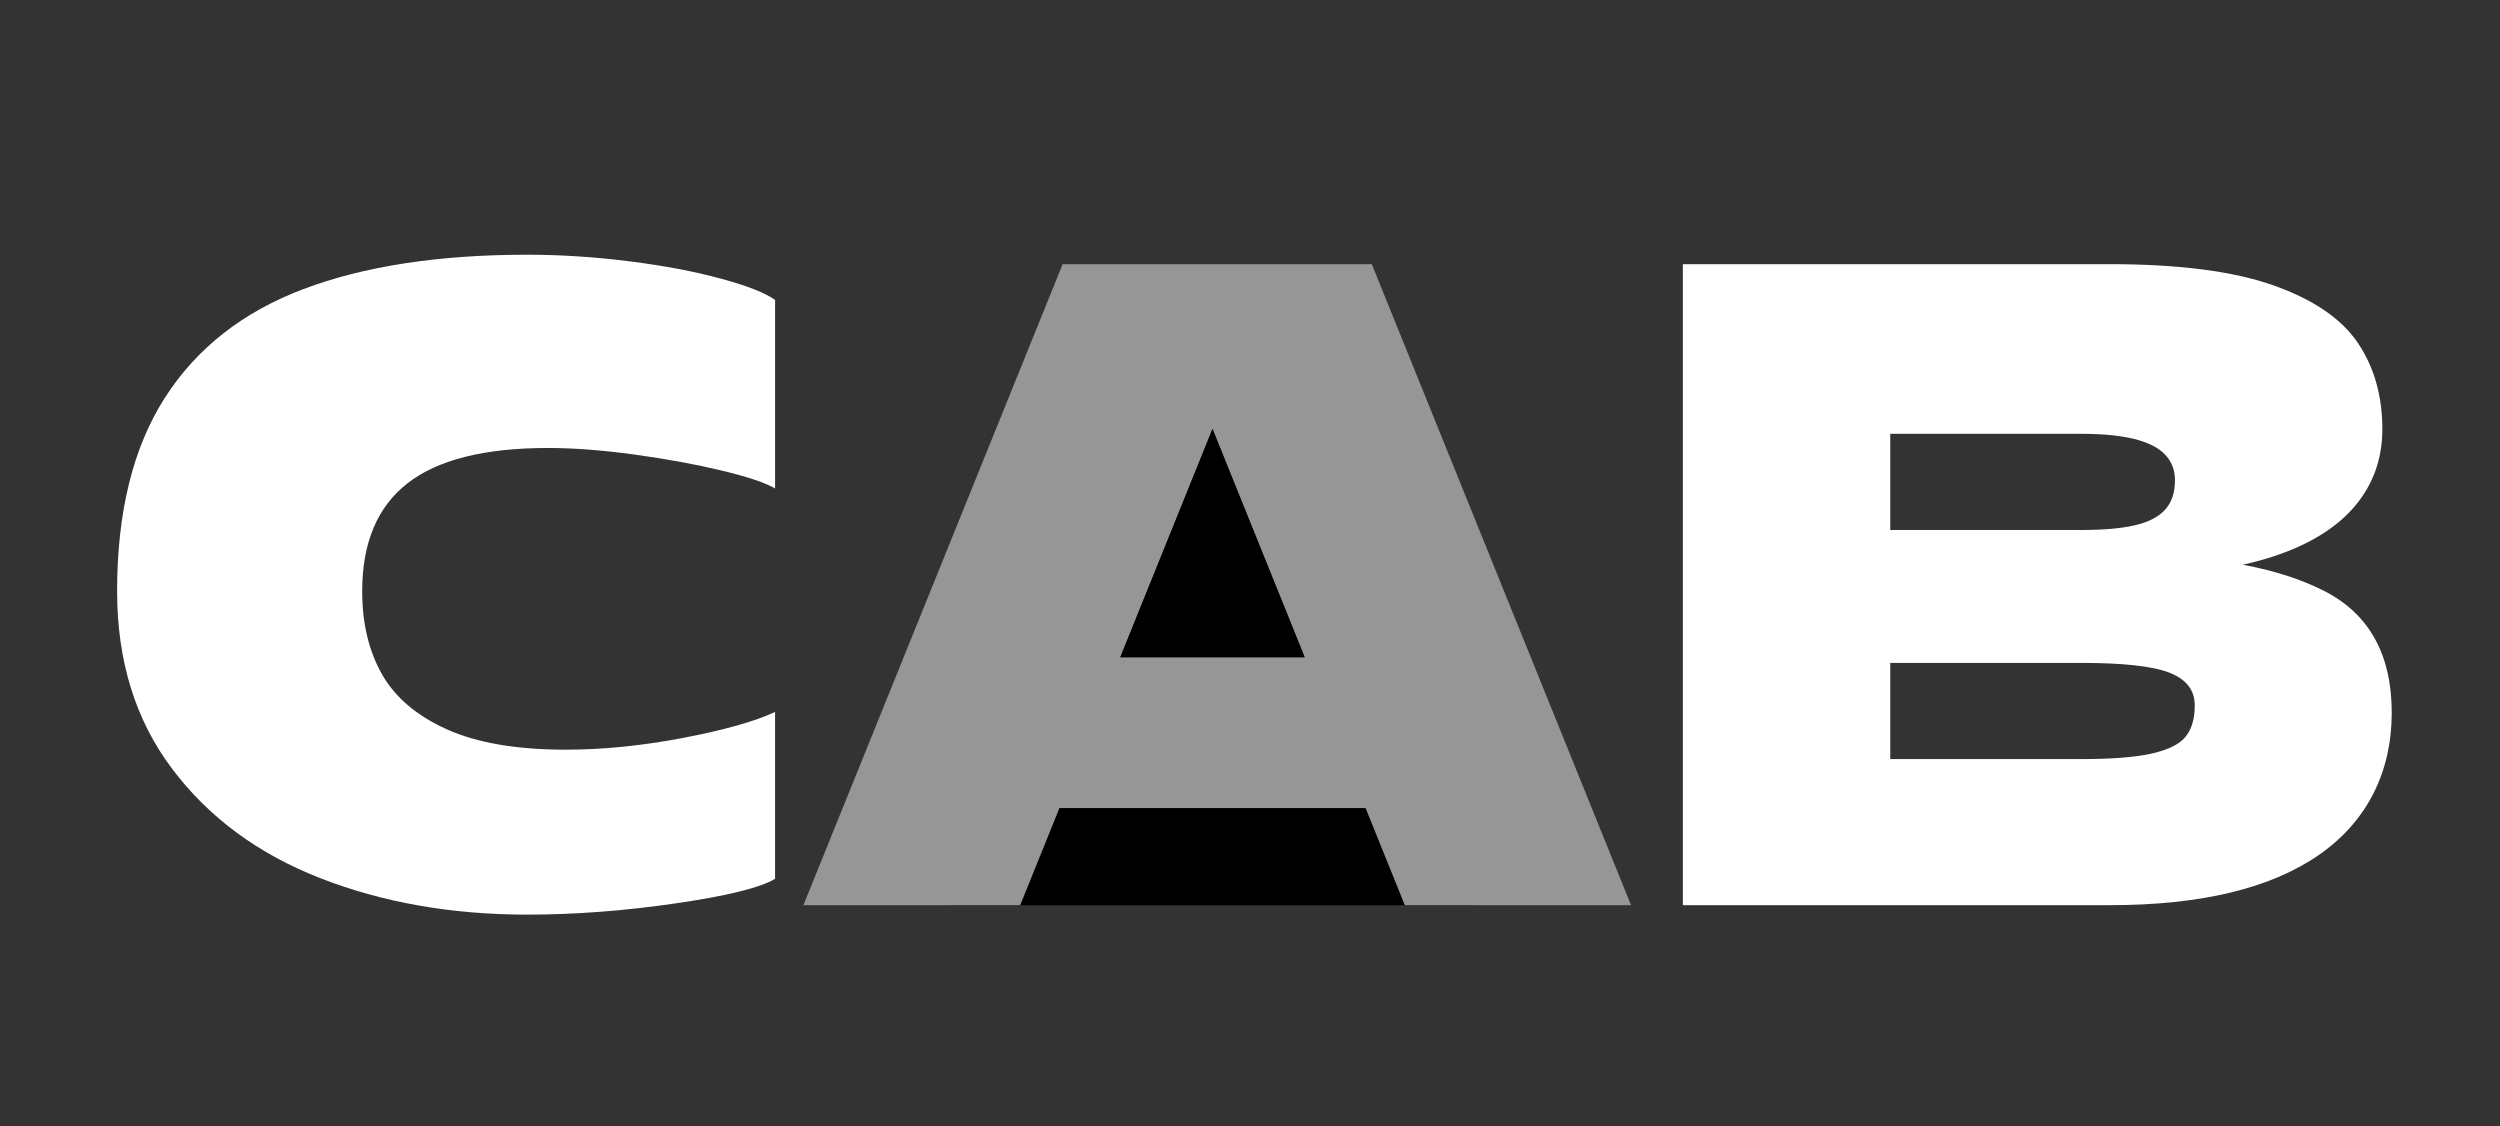 <?xml version="1.0" encoding="UTF-8"?><svg id="Layer_6" xmlns="http://www.w3.org/2000/svg" viewBox="0 0 1034.75 466.09"><rect x="0" y="0" width="1034.75" height="466.09" fill="#333333" stroke="none"/><defs><style>.cls-1,.cls-2,.cls-3{stroke-width:0px;}.cls-2{fill:#969696;}.cls-3{fill:#fff;}</style></defs><rect class="cls-1" x="392.21" y="314.18" width="217.5" height="60.48"/><path class="cls-3" d="m132.75,363.54c-25.75-10.01-46.24-25.1-61.45-45.26-15.22-20.15-22.83-44.67-22.83-73.55,0-32.77,6.57-59.43,19.7-79.99,13.13-20.55,32.25-35.57,57.36-45.07,25.1-9.49,55.99-14.24,92.67-14.24,13.78,0,27.9.91,42.33,2.73,14.44,1.82,27.12,4.23,38.04,7.22,10.92,2.99,18.34,5.92,22.24,8.78v78.03c-3.9-2.34-11.25-4.81-22.04-7.41-10.8-2.6-22.83-4.81-36.09-6.63-13.27-1.82-25.23-2.73-35.9-2.73-26.28,0-45.65,4.88-58.14,14.63-12.49,9.75-18.73,24.65-18.73,44.68,0,13.27,2.73,24.71,8.19,34.34,5.46,9.63,14.44,17.23,26.92,22.83,12.49,5.6,28.87,8.39,49.16,8.39,15.35,0,31.54-1.62,48.58-4.88,17.03-3.25,29.71-6.83,38.04-10.73v69.06c-5.99,3.65-19.64,7.02-40.97,10.14-21.33,3.12-41.88,4.68-61.65,4.68-31.21,0-59.7-5-85.45-15.02Z"/><path class="cls-2" d="m439.81,109.34h127.98l107.3,265.32h-93.64l-92.47-229.03h25.75l-92.47,229.03h-89.74l107.3-265.32Zm-47.6,162.7h209.91v62.43h-209.91v-62.43Z"/><path class="cls-3" d="m696.54,109.34h176.75c28.61,0,51.17,2.93,67.7,8.78,16.52,5.85,28.15,13.79,34.92,23.8,6.76,10.02,10.14,21.92,10.14,35.7,0,12.23-3.77,22.83-11.32,31.8-7.55,8.97-18.79,15.94-33.75,20.87-14.96,4.94-33.23,7.41-54.82,7.41v-7.41c31.73,0,56.96,4.75,75.69,14.24,18.73,9.5,28.09,26.34,28.09,50.53s-10.02,44.81-30.04,58.72c-20.03,13.92-48.91,20.87-86.62,20.87h-176.75V109.34Zm187.09,108.08c5.59-1.3,9.76-3.44,12.49-6.44,2.73-2.99,4.1-7.08,4.1-12.29,0-4.16-1.37-7.67-4.1-10.54-2.73-2.86-6.96-5-12.68-6.44-5.72-1.43-13.01-2.15-21.85-2.15h-79.21v39.8h79.21c9.1,0,16.45-.65,22.04-1.95Zm7.22,94.42c6.76-1.56,11.38-3.9,13.85-7.02,2.47-3.12,3.71-7.41,3.71-12.88,0-6.24-3.45-10.73-10.34-13.46-6.9-2.73-19.06-4.1-36.48-4.1h-79.21v39.8h79.21c12.74,0,22.5-.78,29.26-2.34Z"/><polygon class="cls-1" points="463.68 272.04 540.01 272.04 501.85 177.52 463.68 272.04"/></svg>